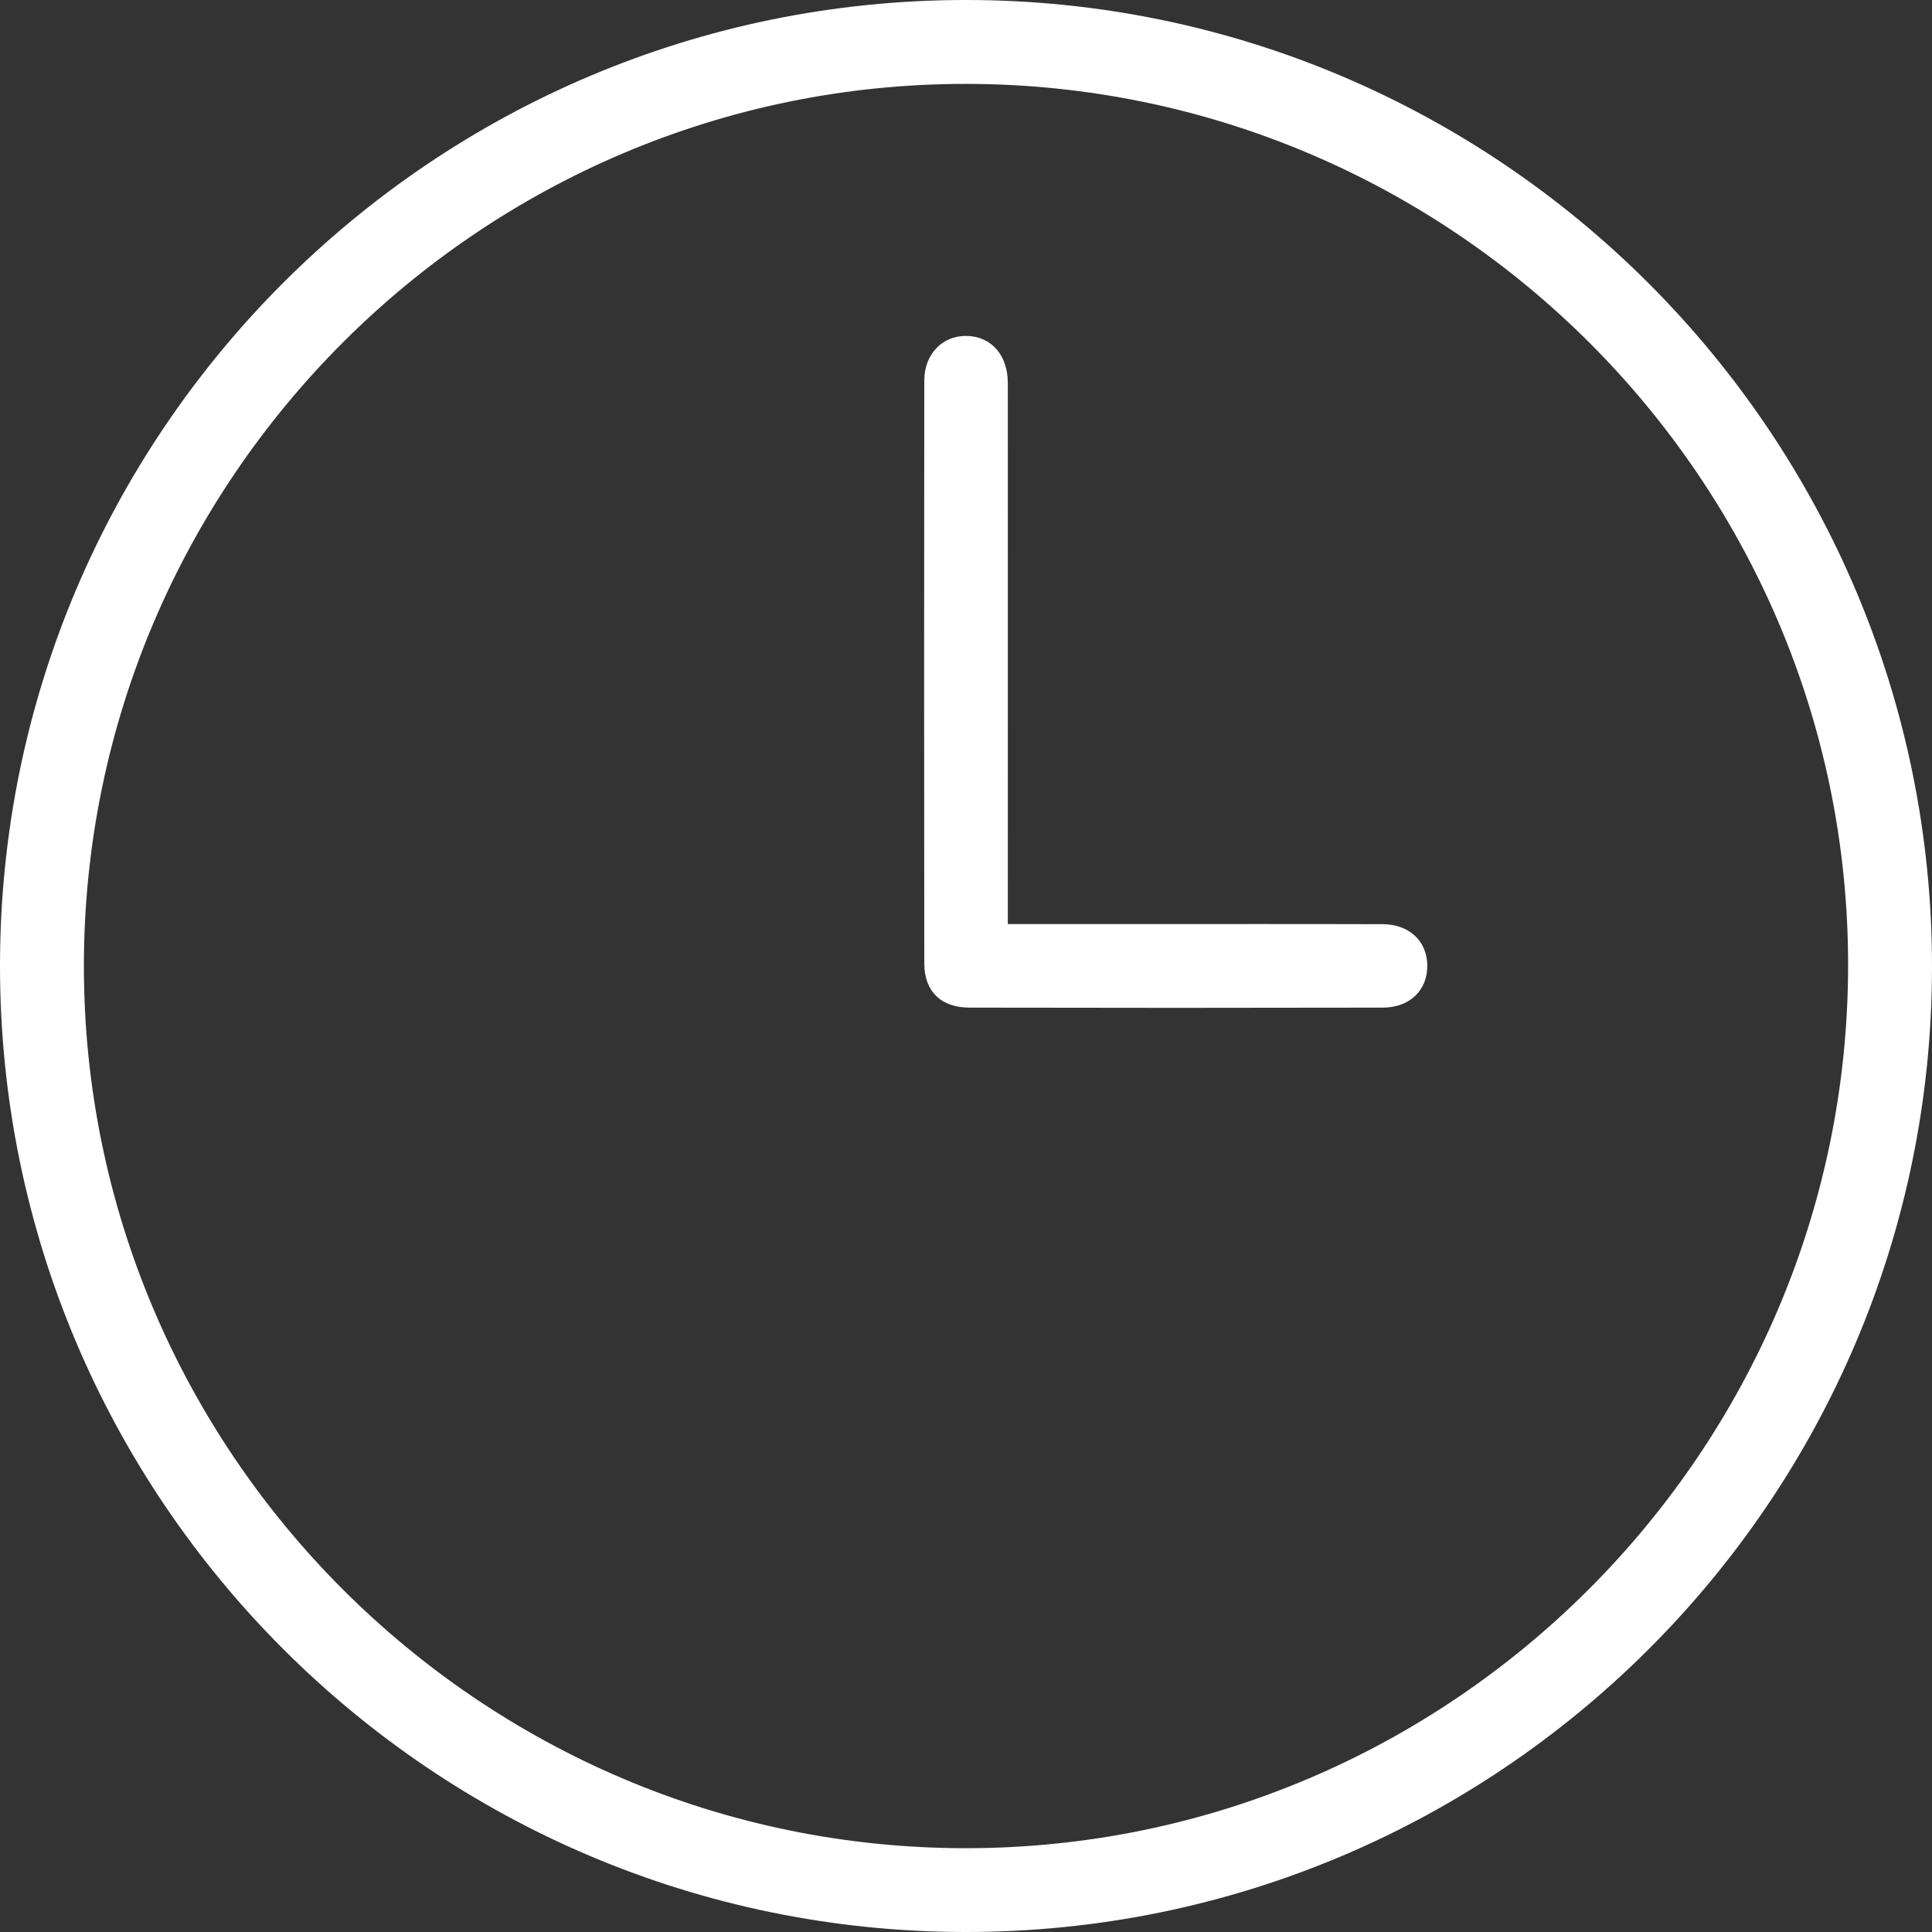 <svg width="59" height="59" viewBox="0 0 59 59" fill="none" xmlns="http://www.w3.org/2000/svg">
<rect x="0" y="0" width="59" height="59" fill="#333333" stroke="none"/>
<g clip-path="url(#clip0_1_2447)">
<path d="M0 29.497C0 13.219 13.206 0.008 29.484 3.78981e-06C45.764 -0.008 59.008 13.244 59 29.535C58.992 45.8 45.756 59.011 29.481 59C13.206 58.989 0 45.773 0 29.497ZM2.562 29.484C2.551 44.321 14.646 56.432 29.481 56.441C44.307 56.446 56.413 44.354 56.438 29.508C56.462 14.682 44.365 2.576 29.511 2.562C14.676 2.548 2.573 14.641 2.562 29.484Z" fill="white"/>
<path d="M30.777 28.22C32.125 28.22 33.374 28.22 34.621 28.22C37.156 28.22 39.691 28.215 42.223 28.223C43.036 28.226 43.573 28.736 43.587 29.47C43.601 30.234 43.058 30.771 42.223 30.771C38.018 30.78 33.814 30.78 29.609 30.771C28.739 30.771 28.229 30.277 28.226 29.424C28.218 23.492 28.22 17.56 28.226 11.626C28.226 10.805 28.791 10.237 29.535 10.259C30.278 10.281 30.774 10.843 30.777 11.697C30.78 16.957 30.777 22.218 30.777 27.478C30.777 27.705 30.777 27.928 30.777 28.218V28.22Z" fill="white"/>
</g>
<defs>
<clipPath id="clip0_1_2447">
<rect width="59" height="59" fill="white"/>
</clipPath>
</defs>
</svg>
